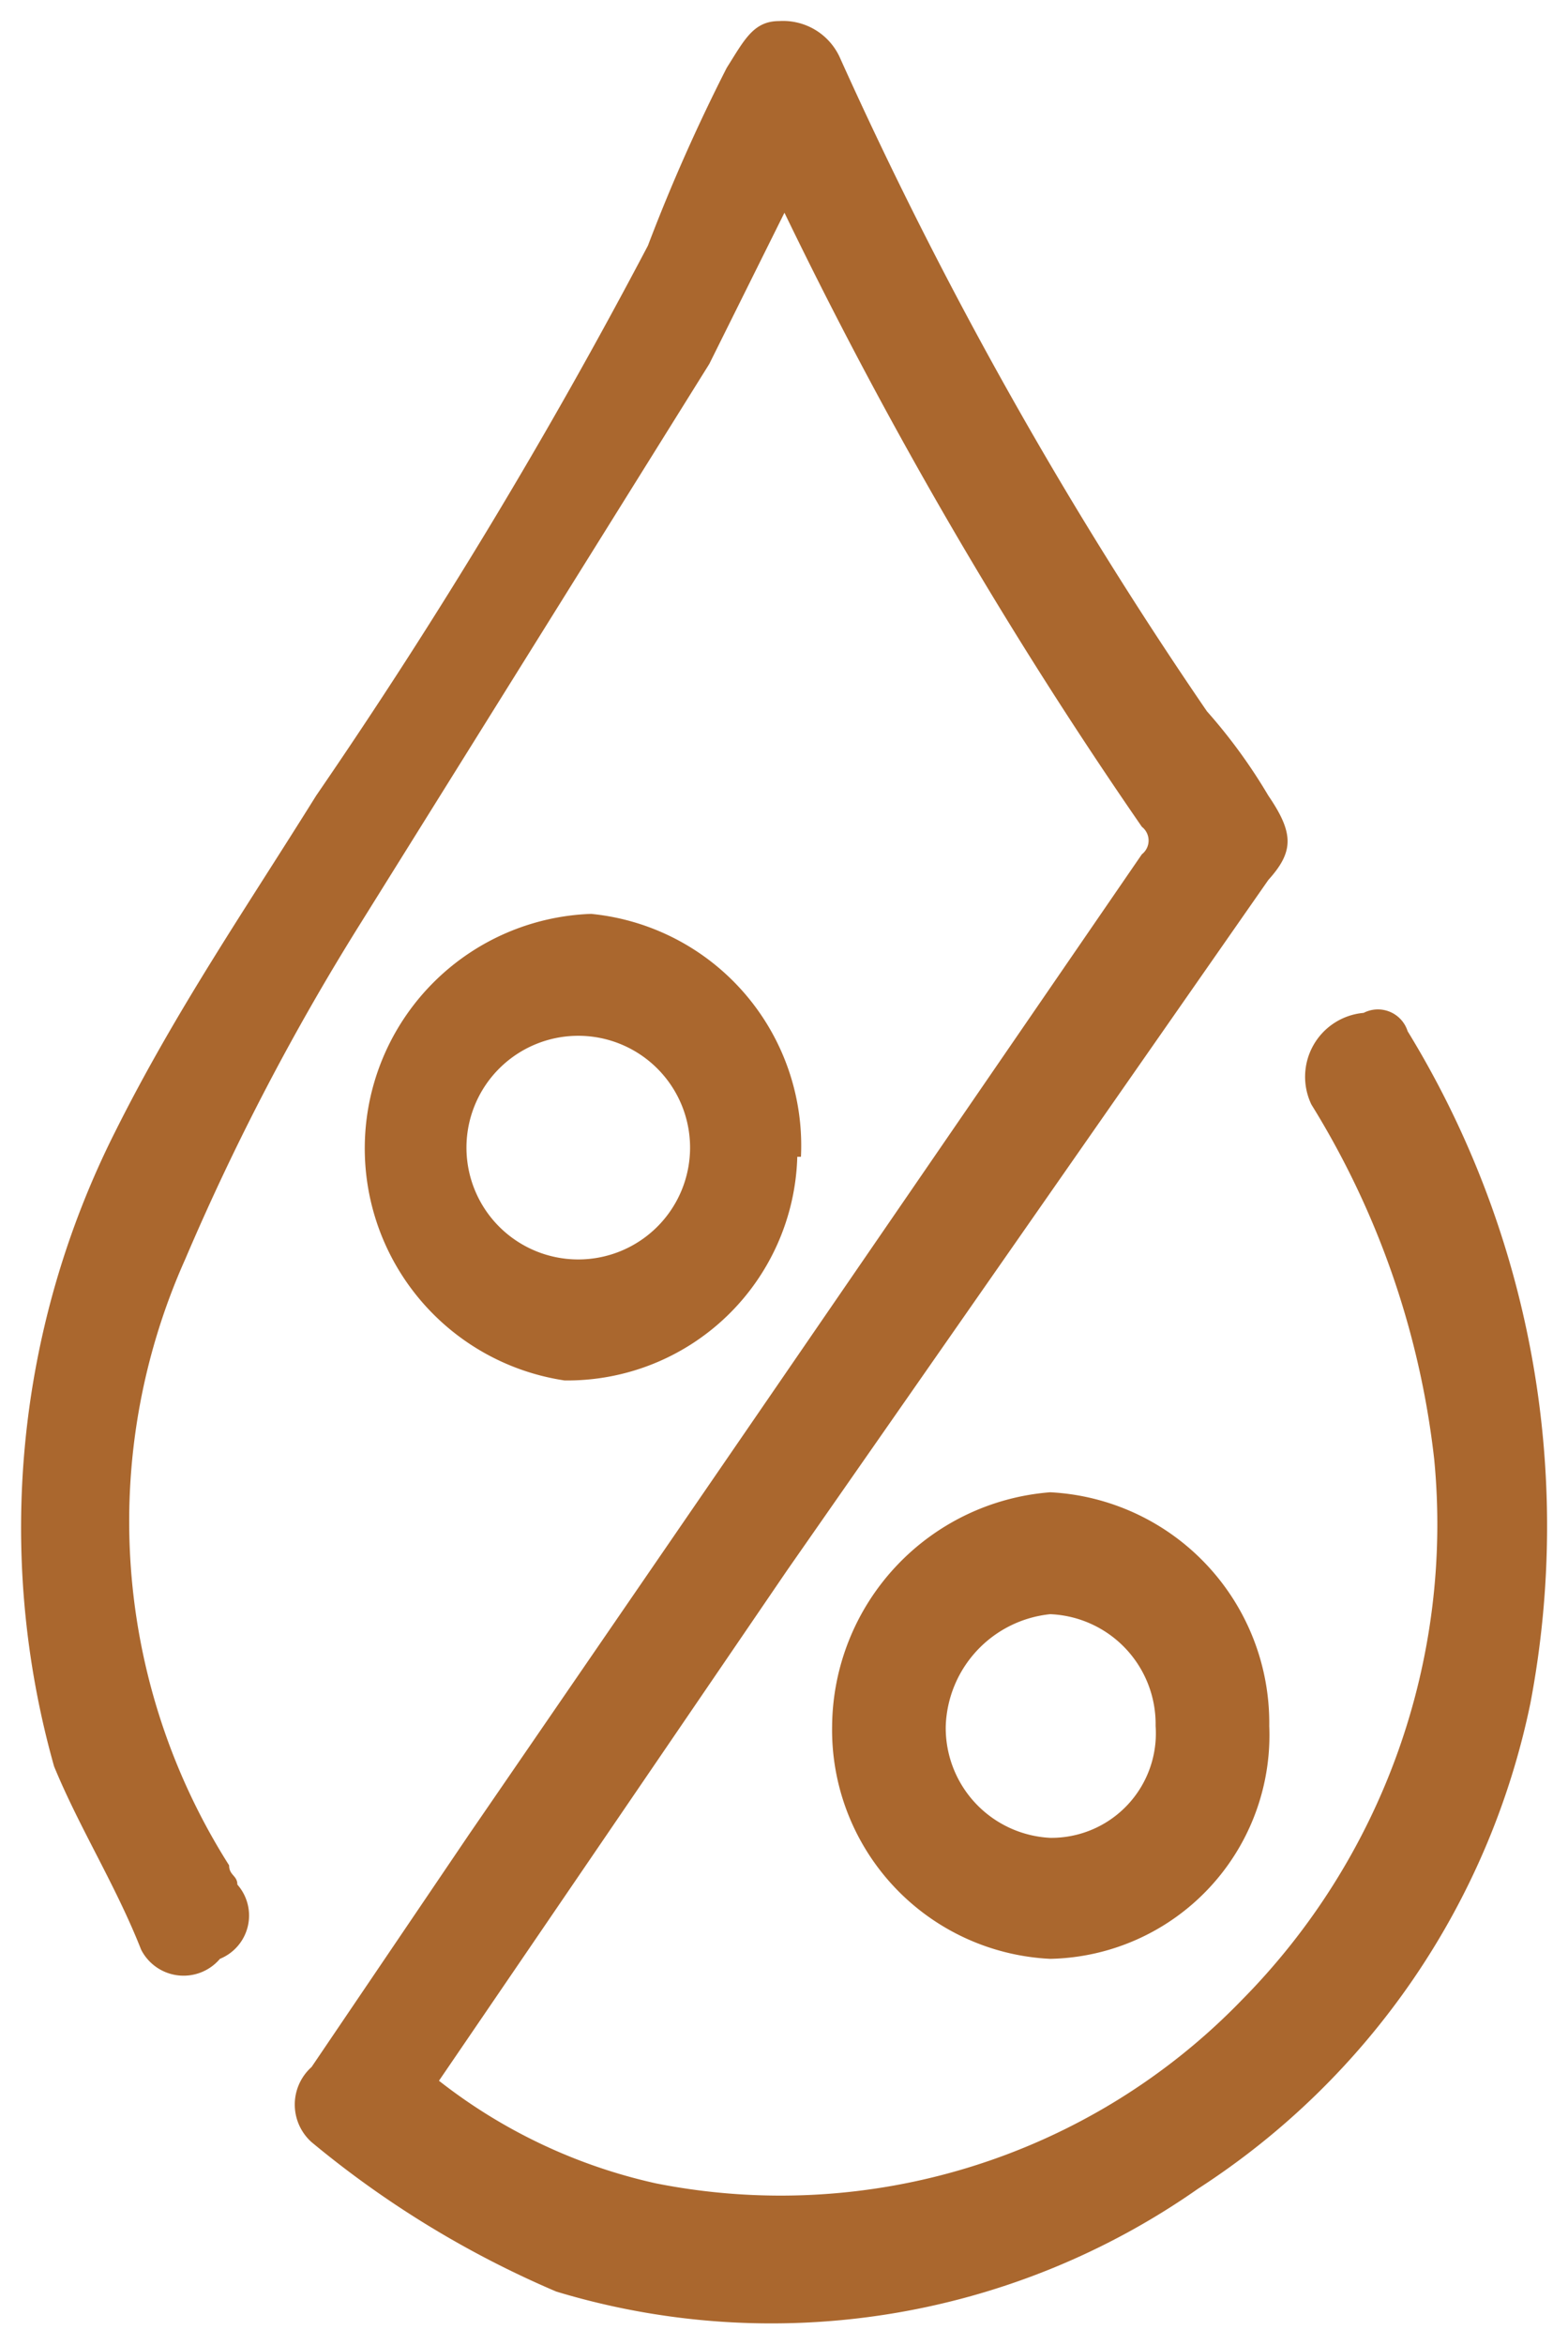 <svg xmlns="http://www.w3.org/2000/svg" viewBox="1.84 1.83 17.11 25.58" fill="#aa672e" xmlns:v="https://vecta.io/nano"><path d="M10.44 4.07h0L9.58 5.8l-3.81 6.11a26.5 26.5 0 0 0-1.91 3.66 7 7 0 0 0 .48 6.61c0 .11.09.11.09.21a.51.51 0 0 1-.19.81.52.52 0 0 1-.86-.1c-.28-.71-.67-1.32-.95-2a9.6 9.6 0 0 1 .67-6.93c.66-1.32 1.43-2.44 2.19-3.66a59.66 59.66 0 0 0 3.62-6 19.68 19.68 0 0 1 .86-1.94c.19-.3.29-.51.57-.51a.68.68 0 0 1 .67.41 46.15 46.15 0 0 0 4 7.12 5.94 5.94 0 0 1 .67.92c.28.41.28.61 0 .92l-5.25 7.53-3.8 5.57A5.9 5.9 0 0 0 9 25.65a7 7 0 0 0 6.39-2 7.38 7.38 0 0 0 2.1-5.9 9.32 9.32 0 0 0-1.34-3.87.7.7 0 0 1 .57-1 .34.34 0 0 1 .48.2 10.34 10.34 0 0 1 1.34 7.33 8.3 8.3 0 0 1-3.63 5.3 8.11 8.11 0 0 1-7 1.12 10.82 10.82 0 0 1-2.67-1.63.55.55 0 0 1 0-.82l1.72-2.54 7.34-10.69a.19.19 0 0 0 0-.3 50.25 50.25 0 0 1-3.91-6.72zm2.86 17.81h0a1.14 1.14 0 0 0 1.15-1.22 1.2 1.2 0 0 0-1.15-1.22 1.27 1.27 0 0 0-1.14 1.22 1.2 1.2 0 0 0 1.14 1.22zm2.39-1.22h0a2.44 2.44 0 0 1-2.39 2.54 2.5 2.5 0 0 1-2.38-2.54 2.58 2.58 0 0 1 2.38-2.55 2.52 2.52 0 0 1 2.39 2.55zm-7.54-7.53h0a1.22 1.22 0 0 0 0 2.44 1.22 1.22 0 0 0 0-2.44zm2.39 1.32h0A2.51 2.51 0 0 1 8 16.89a2.56 2.56 0 0 1 .29-5.09 2.54 2.54 0 0 1 2.29 2.65z"/></svg>
